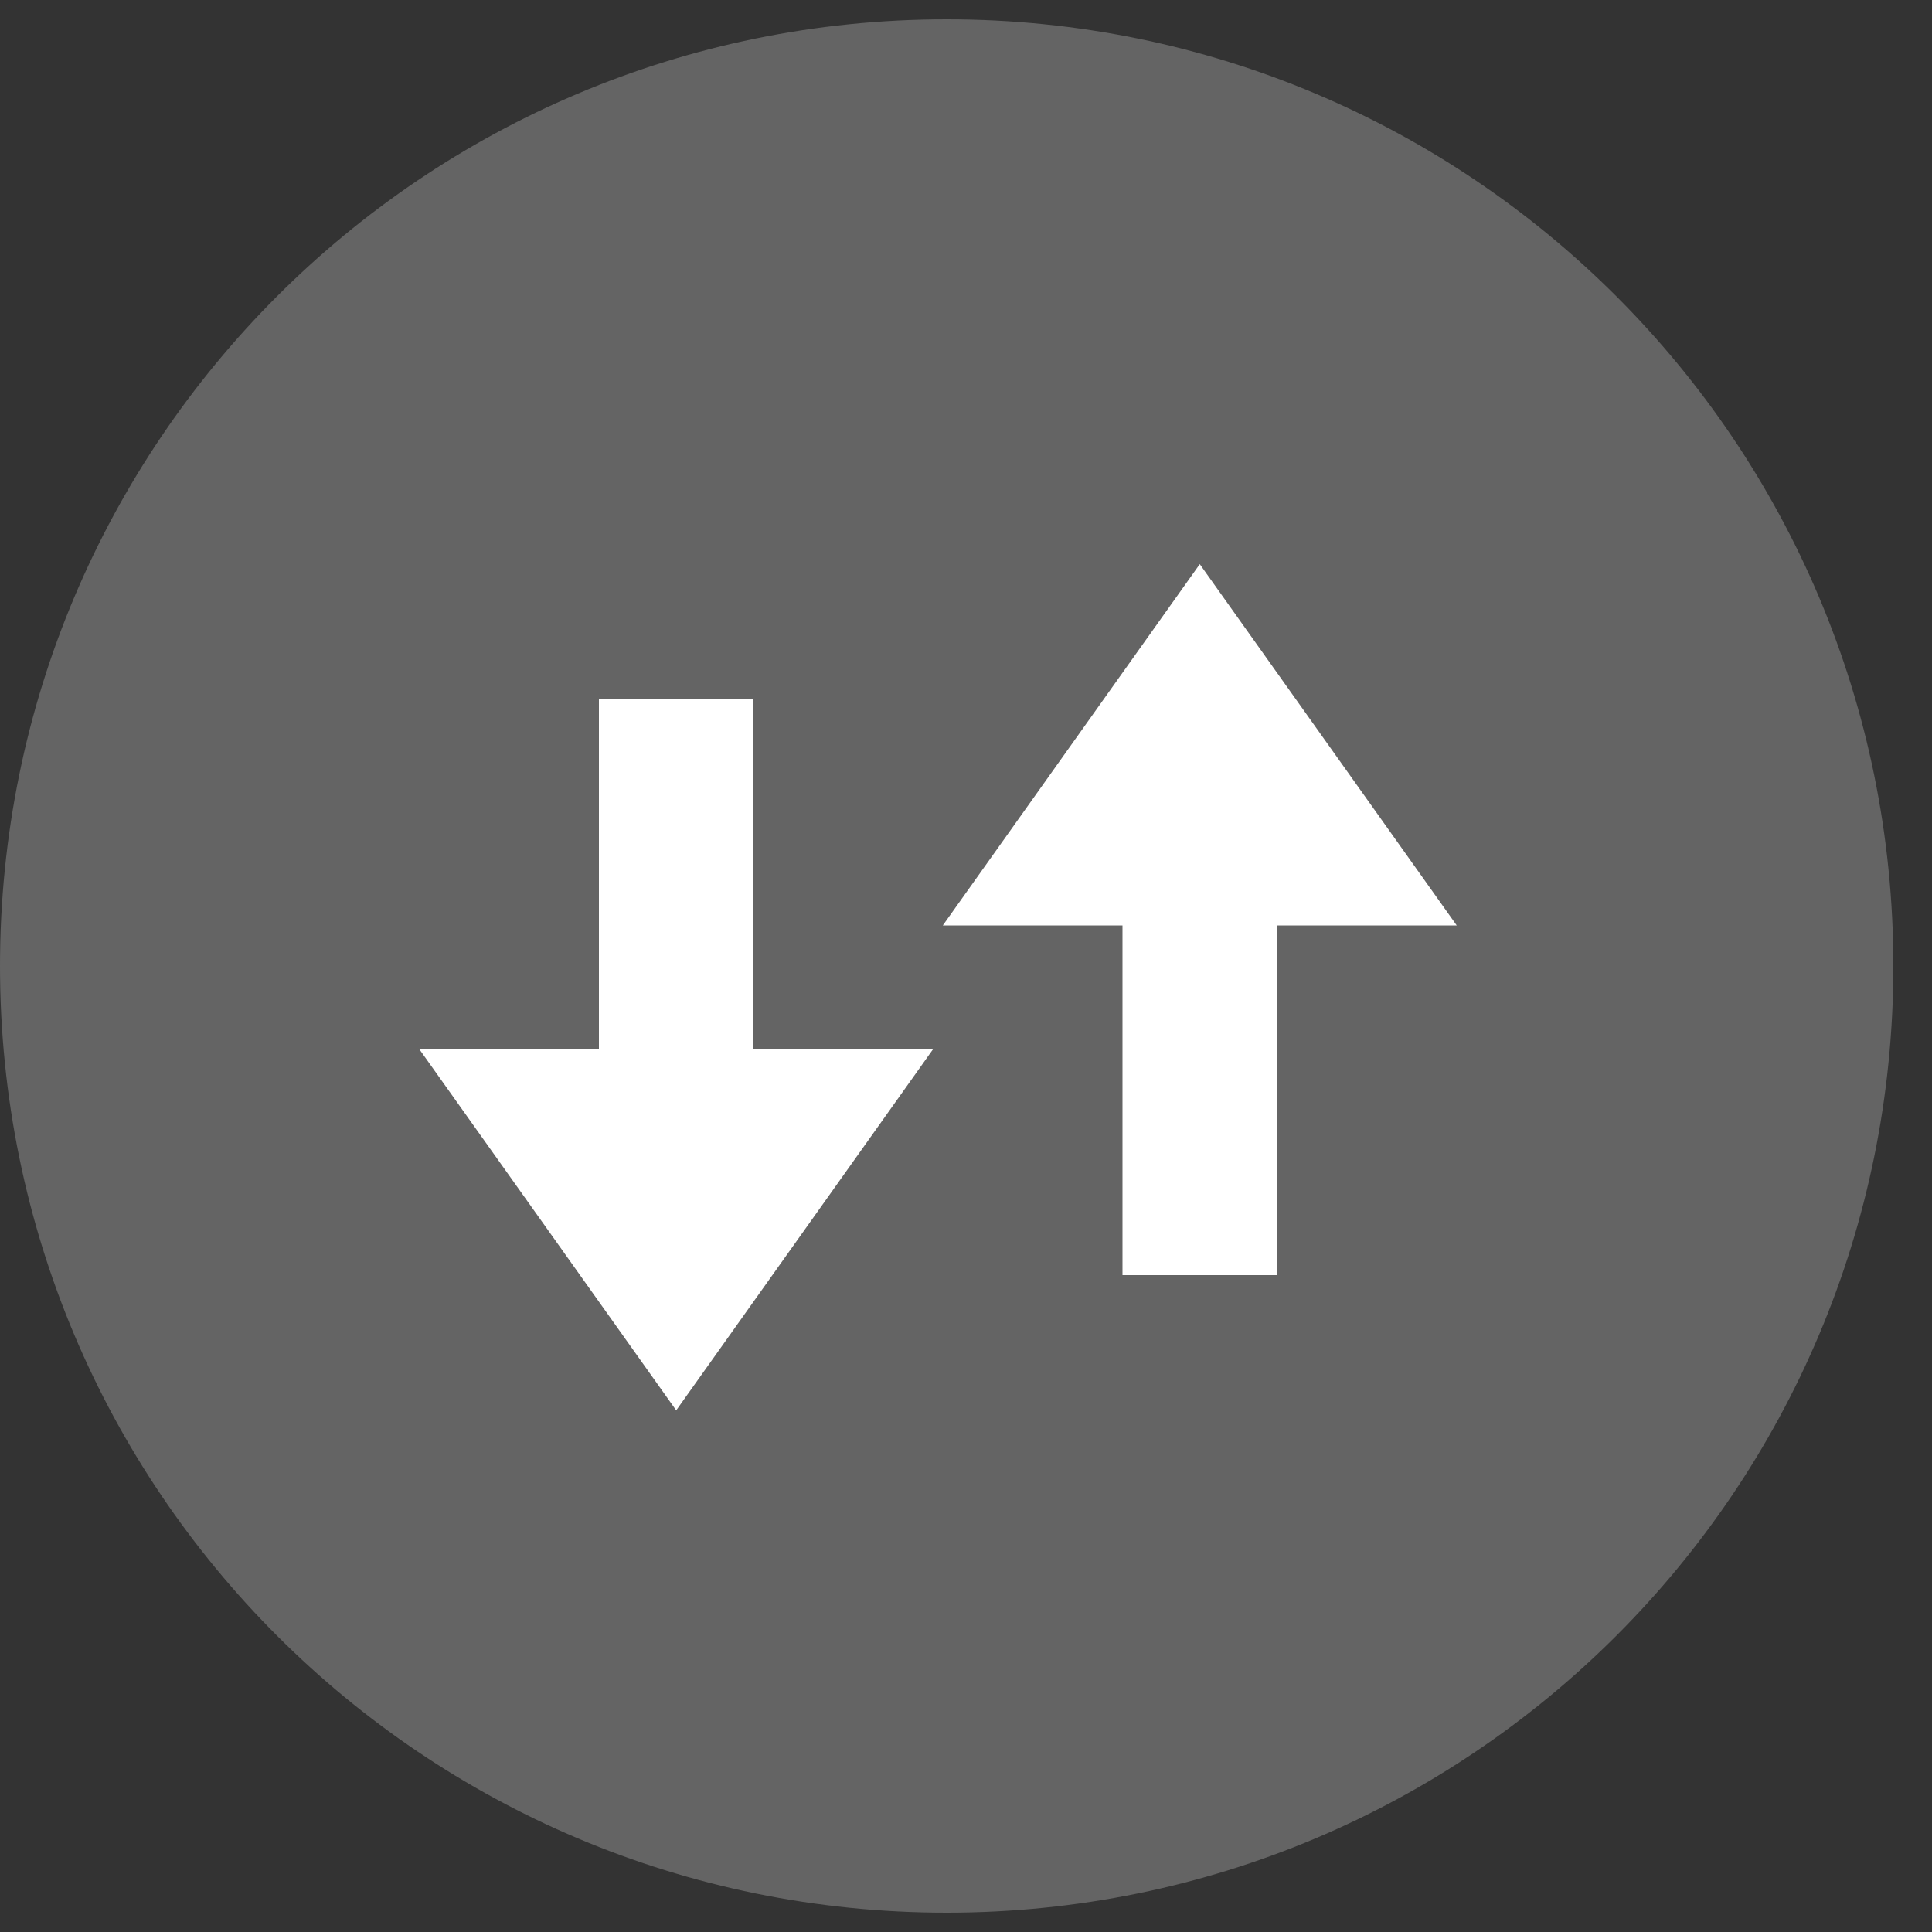 <?xml version="1.0" encoding="utf-8"?>
<!-- Generator: Adobe Illustrator 22.0.1, SVG Export Plug-In . SVG Version: 6.00 Build 0)  -->
<svg version="1.1" id="Ebene_1" xmlns="http://www.w3.org/2000/svg" xmlns:xlink="http://www.w3.org/1999/xlink" x="0px" y="0px"
	 viewBox="0 0 100 100" style="enable-background:new 0 0 100 100;" xml:space="preserve">
<rect x="0" y="0" width="100" height="100" fill="#333333" stroke="none"/>
<style type="text/css">
	.st0{fill:#646464;}
	.st1{fill:#FFFFFF;}
</style>
<g id="_x32_0x20_6_">
	<path class="st0" d="M0,50c0,27.1,21.9,49,49,49c27.1,0,49-21.9,49-49C98,22.9,76.1,1,49,1C21.9,1,0,22.9,0,50z"/>
	<path class="st1" d="M62.1,29.2L48.8,47.9h9.3V66h8V47.9h9.3L62.1,29.2z M39,36.2h-8v18.1h-9.3L35,73l13.3-18.7H39V36.2z"/>
</g>
</svg>
